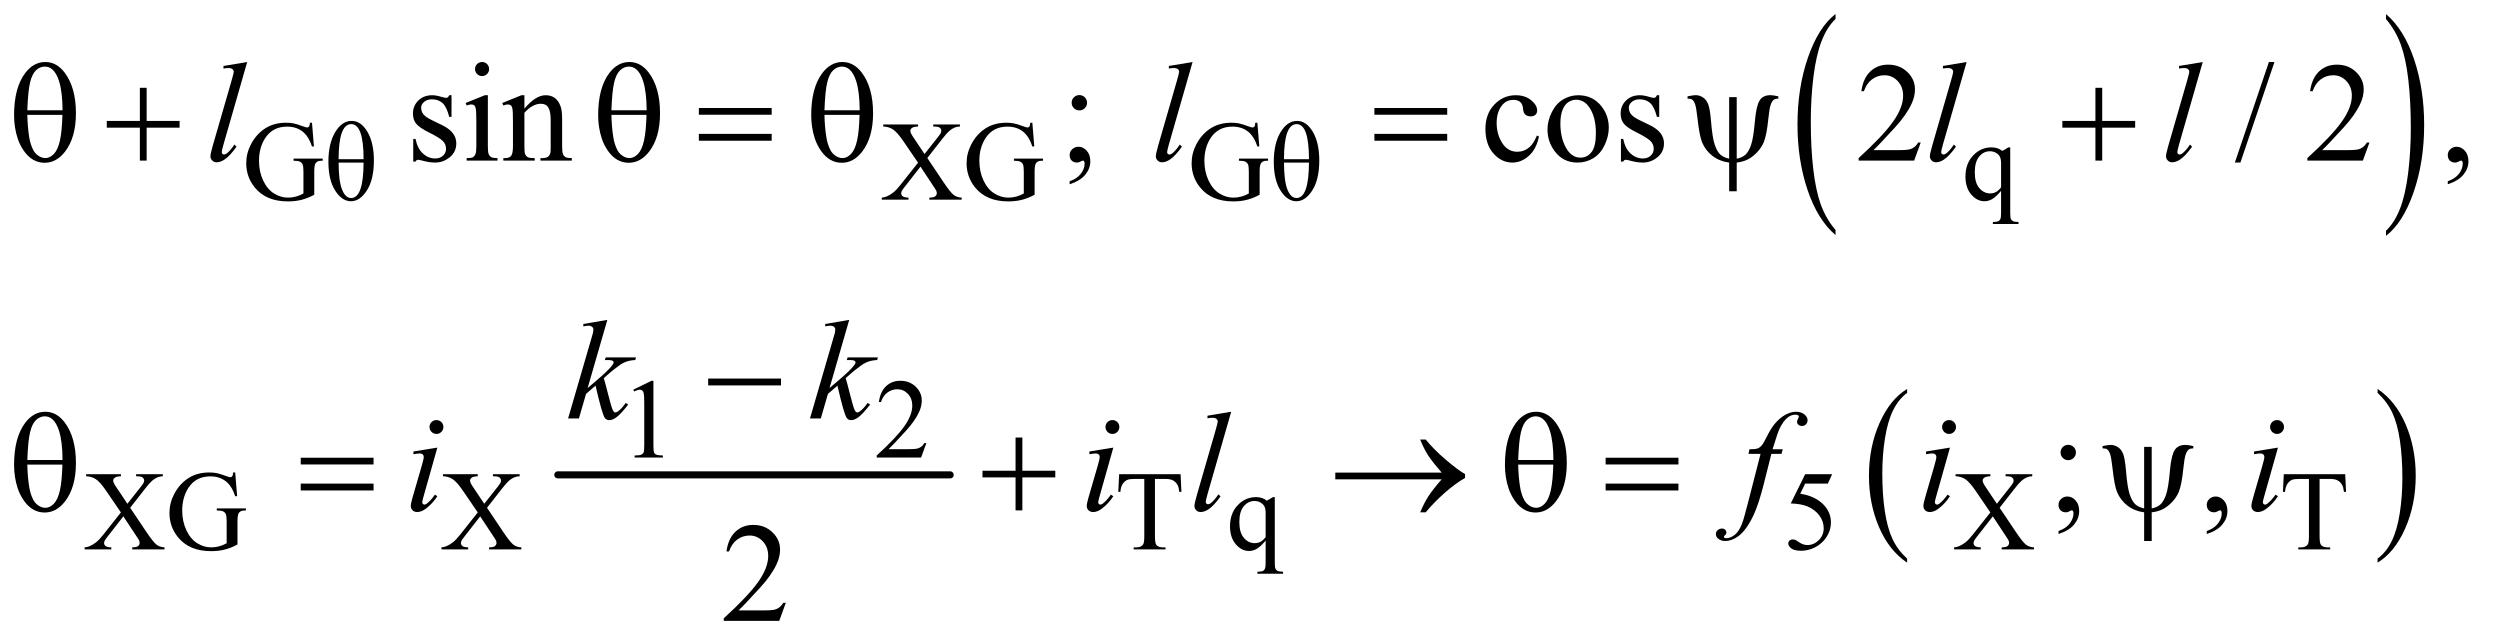 <?xml version="1.0" encoding="UTF-8"?>
<!DOCTYPE svg PUBLIC '-//W3C//DTD SVG 1.0//EN'
          'http://www.w3.org/TR/2001/REC-SVG-20010904/DTD/svg10.dtd'>
<svg stroke-dasharray="none" shape-rendering="auto" xmlns="http://www.w3.org/2000/svg" font-family="'Dialog'" text-rendering="auto" width="276" fill-opacity="1" color-interpolation="auto" color-rendering="auto" preserveAspectRatio="xMidYMid meet" font-size="12px" viewBox="0 0 276 71" fill="black" xmlns:xlink="http://www.w3.org/1999/xlink" stroke="black" image-rendering="auto" stroke-miterlimit="10" stroke-linecap="square" stroke-linejoin="miter" font-style="normal" stroke-width="1" height="71" stroke-dashoffset="0" font-weight="normal" stroke-opacity="1"
><!--Generated by the Batik Graphics2D SVG Generator--><defs id="genericDefs"
  /><g
  ><defs id="defs1"
    ><clipPath clipPathUnits="userSpaceOnUse" id="clipPath1"
      ><path d="M1.125 1.154 L176.21 1.154 L176.21 45.947 L1.125 45.947 L1.125 1.154 Z"
      /></clipPath
      ><clipPath clipPathUnits="userSpaceOnUse" id="clipPath2"
      ><path d="M35.957 36.864 L35.957 1467.949 L5629.699 1467.949 L5629.699 36.864 Z"
      /></clipPath
    ></defs
    ><g transform="scale(1.576,1.576) translate(-1.125,-1.154) matrix(0.031,0,0,0.031,0,0)"
    ><path d="M4184.062 556.953 L4184.062 568.484 Q4143.406 533.641 4120.742 466.219 Q4098.078 398.797 4098.078 318.641 Q4098.078 235.281 4121.914 166.789 Q4145.75 98.297 4184.062 68.812 L4184.062 80.062 Q4164.906 98.297 4152.602 129.93 Q4140.297 161.562 4134.219 210.219 Q4128.141 258.875 4128.141 311.672 Q4128.141 371.453 4133.75 419.703 Q4139.359 467.953 4150.883 499.727 Q4162.406 531.5 4184.062 556.953 Z" stroke="none" clip-path="url(#clipPath2)"
    /></g
    ><g transform="matrix(0.049,0,0,0.049,-1.774,-1.818)"
    ><path d="M5412.016 80.062 L5412.016 68.812 Q5452.656 103.391 5475.32 170.812 Q5497.984 238.234 5497.984 318.375 Q5497.984 401.75 5474.156 470.375 Q5450.328 539 5412.016 568.484 L5412.016 556.953 Q5431.328 538.734 5443.633 507.102 Q5455.938 475.469 5461.93 426.945 Q5467.922 378.422 5467.922 325.344 Q5467.922 265.844 5462.398 217.453 Q5456.875 169.062 5445.266 137.297 Q5433.656 105.531 5412.016 80.062 Z" stroke="none" clip-path="url(#clipPath2)"
    /></g
    ><g stroke-width="16" transform="matrix(0.049,0,0,0.049,-1.774,-1.818)" stroke-linejoin="round" stroke-linecap="round"
    ><line y2="1107" fill="none" x1="1293" clip-path="url(#clipPath2)" x2="2177" y1="1107"
    /></g
    ><g transform="matrix(0.049,0,0,0.049,-1.774,-1.818)"
    ><path d="M4333.062 1295.781 L4333.062 1304.797 Q4292.406 1277.516 4269.742 1224.703 Q4247.078 1171.891 4247.078 1109.125 Q4247.078 1043.828 4270.914 990.18 Q4294.75 936.531 4333.062 913.438 L4333.062 922.25 Q4313.906 936.531 4301.602 961.305 Q4289.297 986.078 4283.219 1024.188 Q4277.141 1062.297 4277.141 1103.656 Q4277.141 1150.484 4282.75 1188.273 Q4288.359 1226.062 4299.883 1250.945 Q4311.406 1275.828 4333.062 1295.781 Z" stroke="none" clip-path="url(#clipPath2)"
    /></g
    ><g transform="matrix(0.049,0,0,0.049,-1.774,-1.818)"
    ><path d="M5393.016 922.25 L5393.016 913.438 Q5433.656 940.516 5456.32 993.32 Q5478.984 1046.125 5478.984 1108.906 Q5478.984 1174.203 5455.156 1227.953 Q5431.328 1281.703 5393.016 1304.797 L5393.016 1295.781 Q5412.328 1281.5 5424.633 1256.727 Q5436.938 1231.953 5442.93 1193.945 Q5448.922 1155.938 5448.922 1114.375 Q5448.922 1067.75 5443.398 1029.852 Q5437.875 991.953 5426.266 967.078 Q5414.656 942.203 5393.016 922.25 Z" stroke="none" clip-path="url(#clipPath2)"
    /></g
    ><g transform="matrix(0.049,0,0,0.049,-1.774,-1.818)"
    ><path d="M739.125 313.625 L743.5 367.125 L739.125 367.125 Q732.5 347.125 722 337 Q706.875 322.375 683.125 322.375 Q650.75 322.375 633.875 348 Q619.75 369.625 619.75 399.5 Q619.75 423.75 629.125 443.75 Q638.5 463.75 653.688 473.062 Q668.875 482.375 684.875 482.375 Q694.25 482.375 703 480 Q711.75 477.625 719.875 473 L719.875 424 Q719.875 411.25 717.938 407.312 Q716 403.375 711.938 401.312 Q707.875 399.25 697.625 399.25 L697.625 394.5 L763.25 394.5 L763.25 399.25 L760.125 399.25 Q750.375 399.25 746.75 405.75 Q744.25 410.375 744.25 424 L744.25 475.875 Q729.875 483.625 715.875 487.25 Q701.875 490.875 684.75 490.875 Q635.625 490.875 610.125 459.375 Q591 435.75 591 404.875 Q591 382.5 601.75 362 Q614.5 337.625 636.75 324.5 Q655.375 313.625 680.75 313.625 Q690 313.625 697.562 315.125 Q705.125 316.625 719 321.75 Q726 324.375 728.375 324.375 Q730.75 324.375 732.438 322.188 Q734.125 320 734.5 313.625 L739.125 313.625 Z" stroke="none" clip-path="url(#clipPath2)"
    /></g
    ><g transform="matrix(0.049,0,0,0.049,-1.774,-1.818)"
    ><path d="M828.5 309.5 Q849.625 309.5 864.125 334.188 Q878.625 358.875 878.625 398.5 Q878.625 441.25 863 465.875 Q847.375 490.5 826.875 490.5 Q806.75 490.5 791.438 466.562 Q776.125 442.625 776.125 401.625 Q776.125 360.5 791.312 335 Q806.5 309.5 828.5 309.5 ZM855.375 395.75 Q855.375 316.75 827.625 316.75 Q799.125 316.75 799.125 395.75 L855.375 395.75 ZM799.125 403.5 Q799.125 444.375 806.75 463.812 Q814.375 483.25 827.25 483.25 Q855.125 483.25 855.375 403.5 L799.125 403.5 ZM2125.5 393.125 L2161.875 447.375 Q2177 469.875 2184.312 475.812 Q2191.625 481.75 2202.875 482.375 L2202.875 487 L2130.125 487 L2130.125 482.375 Q2137.375 482.25 2140.875 480.875 Q2143.5 479.75 2145.188 477.438 Q2146.875 475.125 2146.875 472.75 Q2146.875 469.875 2145.75 467 Q2144.875 464.875 2138.875 456 L2110.125 412.5 L2074.625 458 Q2069 465.25 2067.875 467.688 Q2066.75 470.125 2066.75 472.75 Q2066.75 476.75 2070.125 479.375 Q2073.5 482 2083 482.375 L2083 487 L2022.875 487 L2022.875 482.375 Q2029.25 481.75 2033.875 479.75 Q2041.625 476.5 2048.625 471 Q2055.625 465.5 2064.625 454.125 L2104.625 403.625 L2071.25 354.75 Q2057.625 334.875 2048.125 328.688 Q2038.625 322.5 2026.25 322.125 L2026.25 317.5 L2104.625 317.5 L2104.625 322.125 Q2094.625 322.5 2090.938 325.375 Q2087.25 328.25 2087.25 331.75 Q2087.25 336.375 2093.25 345.25 L2119.25 384.125 L2149.375 346 Q2154.625 339.25 2155.812 336.75 Q2157 334.25 2157 331.625 Q2157 329 2155.5 327 Q2153.625 324.375 2150.75 323.312 Q2147.875 322.25 2138.875 322.125 L2138.875 317.5 L2199 317.5 L2199 322.125 Q2191.875 322.5 2187.375 324.375 Q2180.625 327.25 2175 332.125 Q2169.375 337 2159.125 350.125 L2125.5 393.125 ZM2362.125 313.625 L2366.5 367.125 L2362.125 367.125 Q2355.5 347.125 2345 337 Q2329.875 322.375 2306.125 322.375 Q2273.75 322.375 2256.875 348 Q2242.75 369.625 2242.75 399.5 Q2242.75 423.75 2252.125 443.75 Q2261.5 463.75 2276.688 473.062 Q2291.875 482.375 2307.875 482.375 Q2317.25 482.375 2326 480 Q2334.75 477.625 2342.875 473 L2342.875 424 Q2342.875 411.25 2340.938 407.312 Q2339 403.375 2334.938 401.312 Q2330.875 399.25 2320.625 399.25 L2320.625 394.5 L2386.25 394.5 L2386.25 399.25 L2383.125 399.25 Q2373.375 399.25 2369.75 405.75 Q2367.25 410.375 2367.25 424 L2367.25 475.875 Q2352.875 483.625 2338.875 487.25 Q2324.875 490.875 2307.75 490.875 Q2258.625 490.875 2233.125 459.375 Q2214 435.75 2214 404.875 Q2214 382.5 2224.75 362 Q2237.5 337.625 2259.75 324.5 Q2278.375 313.625 2303.75 313.625 Q2313 313.625 2320.562 315.125 Q2328.125 316.625 2342 321.75 Q2349 324.375 2351.375 324.375 Q2353.75 324.375 2355.438 322.188 Q2357.125 320 2357.5 313.625 L2362.125 313.625 ZM2869.125 313.625 L2873.5 367.125 L2869.125 367.125 Q2862.5 347.125 2852 337 Q2836.875 322.375 2813.125 322.375 Q2780.75 322.375 2763.875 348 Q2749.75 369.625 2749.75 399.5 Q2749.75 423.75 2759.125 443.75 Q2768.5 463.75 2783.688 473.062 Q2798.875 482.375 2814.875 482.375 Q2824.25 482.375 2833 480 Q2841.75 477.625 2849.875 473 L2849.875 424 Q2849.875 411.25 2847.938 407.312 Q2846 403.375 2841.938 401.312 Q2837.875 399.25 2827.625 399.25 L2827.625 394.5 L2893.25 394.5 L2893.25 399.25 L2890.125 399.25 Q2880.375 399.25 2876.75 405.75 Q2874.25 410.375 2874.25 424 L2874.25 475.875 Q2859.875 483.625 2845.875 487.25 Q2831.875 490.875 2814.75 490.875 Q2765.625 490.875 2740.125 459.375 Q2721 435.75 2721 404.875 Q2721 382.5 2731.75 362 Q2744.5 337.625 2766.75 324.5 Q2785.375 313.625 2810.75 313.625 Q2820 313.625 2827.562 315.125 Q2835.125 316.625 2849 321.75 Q2856 324.375 2858.375 324.375 Q2860.75 324.375 2862.438 322.188 Q2864.125 320 2864.5 313.625 L2869.125 313.625 ZM2958.5 309.5 Q2979.625 309.5 2994.125 334.188 Q3008.625 358.875 3008.625 398.5 Q3008.625 441.25 2993 465.875 Q2977.375 490.5 2956.875 490.5 Q2936.75 490.5 2921.438 466.562 Q2906.125 442.625 2906.125 401.625 Q2906.125 360.5 2921.312 335 Q2936.5 309.5 2958.5 309.5 ZM2985.375 395.75 Q2985.375 316.75 2957.625 316.75 Q2929.125 316.75 2929.125 395.75 L2985.375 395.75 ZM2929.125 403.5 Q2929.125 444.375 2936.75 463.812 Q2944.375 483.25 2957.25 483.25 Q2985.125 483.25 2985.375 403.5 L2929.125 403.5 ZM4565.375 369.125 L4565.375 516.375 Q4565.375 527.375 4566.875 530.5 Q4568.375 533.625 4571.562 535.375 Q4574.75 537.125 4584 537.125 L4584 541.75 L4526.25 541.75 L4526.25 537.125 L4528.625 537.125 Q4535.625 537.125 4539.25 535.125 Q4541.75 533.75 4543.25 530.188 Q4544.75 526.625 4544.75 516.375 L4544.75 467.125 Q4533.375 480.625 4524.875 485.562 Q4516.375 490.5 4507.25 490.5 Q4490.625 490.5 4477.562 475.375 Q4464.5 460.25 4464.5 434.875 Q4464.5 405.75 4481.75 387.438 Q4499 369.125 4523.375 369.125 Q4530.5 369.125 4536.5 371.125 Q4542.5 373.125 4547.25 377.125 Q4554.5 373.625 4561.125 369.125 L4565.375 369.125 ZM4544.75 459.25 L4544.75 405.5 Q4544.75 396.125 4542.312 390.75 Q4539.875 385.375 4533.625 381.625 Q4527.375 377.875 4519.5 377.875 Q4505.5 377.875 4495.5 389.75 Q4485.5 401.625 4485.5 425.75 Q4485.5 448.875 4495.688 460.875 Q4505.875 472.875 4520.25 472.875 Q4527.625 472.875 4533.375 469.688 Q4539.125 466.5 4544.75 459.25 Z" stroke="none" clip-path="url(#clipPath2)"
    /></g
    ><g transform="matrix(0.049,0,0,0.049,-1.774,-1.818)"
    ><path d="M1463 915.125 L1504.25 895 L1508.375 895 L1508.375 1038.125 Q1508.375 1052.375 1509.562 1055.875 Q1510.75 1059.375 1514.5 1061.25 Q1518.25 1063.125 1529.75 1063.375 L1529.75 1068 L1466 1068 L1466 1063.375 Q1478 1063.125 1481.5 1061.312 Q1485 1059.5 1486.375 1056.438 Q1487.75 1053.375 1487.75 1038.125 L1487.75 946.625 Q1487.75 928.125 1486.5 922.875 Q1485.625 918.875 1483.312 917 Q1481 915.125 1477.75 915.125 Q1473.125 915.125 1464.875 919 L1463 915.125 ZM2123.375 1035.375 L2111.5 1068 L2011.5 1068 L2011.5 1063.375 Q2055.625 1023.125 2073.625 997.625 Q2091.625 972.125 2091.625 951 Q2091.625 934.875 2081.75 924.5 Q2071.875 914.125 2058.125 914.125 Q2045.625 914.125 2035.688 921.438 Q2025.75 928.75 2021 942.875 L2016.375 942.875 Q2019.5 919.75 2032.438 907.375 Q2045.375 895 2064.75 895 Q2085.375 895 2099.188 908.25 Q2113 921.5 2113 939.5 Q2113 952.375 2107 965.25 Q2097.75 985.5 2077 1008.125 Q2045.875 1042.125 2038.125 1049.125 L2082.375 1049.125 Q2095.875 1049.125 2101.312 1048.125 Q2106.75 1047.125 2111.125 1044.062 Q2115.5 1041 2118.75 1035.375 L2123.375 1035.375 Z" stroke="none" clip-path="url(#clipPath2)"
    /></g
    ><g transform="matrix(0.049,0,0,0.049,-1.774,-1.818)"
    ><path d="M329.5 1181.125 L365.875 1235.375 Q381 1257.875 388.312 1263.812 Q395.625 1269.75 406.875 1270.375 L406.875 1275 L334.125 1275 L334.125 1270.375 Q341.375 1270.25 344.875 1268.875 Q347.5 1267.75 349.188 1265.438 Q350.875 1263.125 350.875 1260.75 Q350.875 1257.875 349.75 1255 Q348.875 1252.875 342.875 1244 L314.125 1200.5 L278.625 1246 Q273 1253.25 271.875 1255.688 Q270.75 1258.125 270.75 1260.75 Q270.75 1264.75 274.125 1267.375 Q277.5 1270 287 1270.375 L287 1275 L226.875 1275 L226.875 1270.375 Q233.25 1269.75 237.875 1267.75 Q245.625 1264.5 252.625 1259 Q259.625 1253.5 268.625 1242.125 L308.625 1191.625 L275.25 1142.75 Q261.625 1122.875 252.125 1116.688 Q242.625 1110.5 230.25 1110.125 L230.25 1105.5 L308.625 1105.5 L308.625 1110.125 Q298.625 1110.5 294.938 1113.375 Q291.25 1116.25 291.25 1119.75 Q291.25 1124.375 297.25 1133.25 L323.25 1172.125 L353.375 1134 Q358.625 1127.25 359.812 1124.75 Q361 1122.25 361 1119.625 Q361 1117 359.5 1115 Q357.625 1112.375 354.75 1111.312 Q351.875 1110.25 342.875 1110.125 L342.875 1105.5 L403 1105.5 L403 1110.125 Q395.875 1110.5 391.375 1112.375 Q384.625 1115.25 379 1120.125 Q373.375 1125 363.125 1138.125 L329.5 1181.125 ZM566.125 1101.625 L570.5 1155.125 L566.125 1155.125 Q559.5 1135.125 549 1125 Q533.875 1110.375 510.125 1110.375 Q477.75 1110.375 460.875 1136 Q446.75 1157.625 446.75 1187.5 Q446.75 1211.75 456.125 1231.75 Q465.5 1251.75 480.688 1261.062 Q495.875 1270.375 511.875 1270.375 Q521.25 1270.375 530 1268 Q538.75 1265.625 546.875 1261 L546.875 1212 Q546.875 1199.25 544.938 1195.312 Q543 1191.375 538.938 1189.312 Q534.875 1187.25 524.625 1187.25 L524.625 1182.5 L590.25 1182.5 L590.25 1187.25 L587.125 1187.25 Q577.375 1187.25 573.75 1193.75 Q571.25 1198.375 571.25 1212 L571.25 1263.875 Q556.875 1271.625 542.875 1275.25 Q528.875 1278.875 511.75 1278.875 Q462.625 1278.875 437.125 1247.375 Q418 1223.75 418 1192.875 Q418 1170.5 428.75 1150 Q441.5 1125.625 463.75 1112.5 Q482.375 1101.625 507.75 1101.625 Q517 1101.625 524.562 1103.125 Q532.125 1104.625 546 1109.75 Q553 1112.375 555.375 1112.375 Q557.75 1112.375 559.438 1110.188 Q561.125 1108 561.5 1101.625 L566.125 1101.625 ZM1133.5 1181.125 L1169.875 1235.375 Q1185 1257.875 1192.312 1263.812 Q1199.625 1269.75 1210.875 1270.375 L1210.875 1275 L1138.125 1275 L1138.125 1270.375 Q1145.375 1270.25 1148.875 1268.875 Q1151.5 1267.75 1153.188 1265.438 Q1154.875 1263.125 1154.875 1260.75 Q1154.875 1257.875 1153.75 1255 Q1152.875 1252.875 1146.875 1244 L1118.125 1200.5 L1082.625 1246 Q1077 1253.25 1075.875 1255.688 Q1074.75 1258.125 1074.75 1260.75 Q1074.75 1264.75 1078.125 1267.375 Q1081.5 1270 1091 1270.375 L1091 1275 L1030.875 1275 L1030.875 1270.375 Q1037.25 1269.75 1041.875 1267.75 Q1049.625 1264.5 1056.625 1259 Q1063.625 1253.5 1072.625 1242.125 L1112.625 1191.625 L1079.25 1142.75 Q1065.625 1122.875 1056.125 1116.688 Q1046.625 1110.5 1034.25 1110.125 L1034.25 1105.5 L1112.625 1105.5 L1112.625 1110.125 Q1102.625 1110.5 1098.938 1113.375 Q1095.25 1116.25 1095.25 1119.75 Q1095.25 1124.375 1101.25 1133.25 L1127.25 1172.125 L1157.375 1134 Q1162.625 1127.25 1163.812 1124.75 Q1165 1122.25 1165 1119.625 Q1165 1117 1163.5 1115 Q1161.625 1112.375 1158.75 1111.312 Q1155.875 1110.25 1146.875 1110.125 L1146.875 1105.5 L1207 1105.5 L1207 1110.125 Q1199.875 1110.5 1195.375 1112.375 Q1188.625 1115.25 1183 1120.125 Q1177.375 1125 1167.125 1138.125 L1133.5 1181.125 ZM2696.125 1105.5 L2698 1145.25 L2693.25 1145.25 Q2691.875 1134.75 2689.5 1130.25 Q2685.625 1123 2679.188 1119.562 Q2672.75 1116.125 2662.25 1116.125 L2638.375 1116.125 L2638.375 1245.625 Q2638.375 1261.25 2641.75 1265.125 Q2646.5 1270.375 2656.375 1270.375 L2662.25 1270.375 L2662.25 1275 L2590.375 1275 L2590.375 1270.375 L2596.375 1270.375 Q2607.125 1270.375 2611.625 1263.875 Q2614.375 1259.875 2614.375 1245.625 L2614.375 1116.125 L2594 1116.125 Q2582.125 1116.125 2577.125 1117.875 Q2570.625 1120.25 2566 1127 Q2561.375 1133.75 2560.5 1145.25 L2555.75 1145.25 L2557.75 1105.5 L2696.125 1105.5 ZM2908.375 1157.125 L2908.375 1304.375 Q2908.375 1315.375 2909.875 1318.5 Q2911.375 1321.625 2914.562 1323.375 Q2917.75 1325.125 2927 1325.125 L2927 1329.75 L2869.25 1329.75 L2869.25 1325.125 L2871.625 1325.125 Q2878.625 1325.125 2882.25 1323.125 Q2884.75 1321.75 2886.25 1318.188 Q2887.75 1314.625 2887.75 1304.375 L2887.75 1255.125 Q2876.375 1268.625 2867.875 1273.562 Q2859.375 1278.5 2850.25 1278.5 Q2833.625 1278.5 2820.562 1263.375 Q2807.5 1248.25 2807.5 1222.875 Q2807.5 1193.75 2824.75 1175.438 Q2842 1157.125 2866.375 1157.125 Q2873.5 1157.125 2879.5 1159.125 Q2885.5 1161.125 2890.25 1165.125 Q2897.5 1161.625 2904.125 1157.125 L2908.375 1157.125 ZM2887.75 1247.25 L2887.75 1193.5 Q2887.75 1184.125 2885.312 1178.75 Q2882.875 1173.375 2876.625 1169.625 Q2870.375 1165.875 2862.5 1165.875 Q2848.5 1165.875 2838.5 1177.75 Q2828.5 1189.625 2828.5 1213.75 Q2828.5 1236.875 2838.688 1248.875 Q2848.875 1260.875 2863.25 1260.875 Q2870.625 1260.875 2876.375 1257.688 Q2882.125 1254.5 2887.75 1247.25 ZM4164.125 1105.5 L4154.375 1126.75 L4103.375 1126.75 L4092.25 1149.5 Q4125.375 1154.375 4144.75 1174.125 Q4161.375 1191.125 4161.375 1214.125 Q4161.375 1227.5 4155.938 1238.875 Q4150.5 1250.25 4142.25 1258.25 Q4134 1266.25 4123.875 1271.125 Q4109.5 1278 4094.375 1278 Q4079.125 1278 4072.188 1272.812 Q4065.25 1267.625 4065.25 1261.375 Q4065.25 1257.875 4068.125 1255.188 Q4071 1252.5 4075.375 1252.5 Q4078.625 1252.5 4081.062 1253.5 Q4083.5 1254.5 4089.375 1258.625 Q4098.75 1265.125 4108.375 1265.125 Q4123 1265.125 4134.062 1254.062 Q4145.125 1243 4145.125 1227.125 Q4145.125 1211.75 4135.25 1198.438 Q4125.375 1185.125 4108 1177.875 Q4094.375 1172.25 4070.875 1171.375 L4103.375 1105.5 L4164.125 1105.5 ZM4541.5 1181.125 L4577.875 1235.375 Q4593 1257.875 4600.312 1263.812 Q4607.625 1269.75 4618.875 1270.375 L4618.875 1275 L4546.125 1275 L4546.125 1270.375 Q4553.375 1270.25 4556.875 1268.875 Q4559.5 1267.75 4561.188 1265.438 Q4562.875 1263.125 4562.875 1260.75 Q4562.875 1257.875 4561.75 1255 Q4560.875 1252.875 4554.875 1244 L4526.125 1200.5 L4490.625 1246 Q4485 1253.25 4483.875 1255.688 Q4482.75 1258.125 4482.75 1260.75 Q4482.75 1264.75 4486.125 1267.375 Q4489.5 1270 4499 1270.375 L4499 1275 L4438.875 1275 L4438.875 1270.375 Q4445.25 1269.75 4449.875 1267.75 Q4457.625 1264.5 4464.625 1259 Q4471.625 1253.5 4480.625 1242.125 L4520.625 1191.625 L4487.25 1142.75 Q4473.625 1122.875 4464.125 1116.688 Q4454.625 1110.5 4442.25 1110.125 L4442.25 1105.5 L4520.625 1105.5 L4520.625 1110.125 Q4510.625 1110.5 4506.938 1113.375 Q4503.25 1116.25 4503.25 1119.75 Q4503.25 1124.375 4509.25 1133.25 L4535.25 1172.125 L4565.375 1134 Q4570.625 1127.25 4571.812 1124.75 Q4573 1122.25 4573 1119.625 Q4573 1117 4571.5 1115 Q4569.625 1112.375 4566.75 1111.312 Q4563.875 1110.25 4554.875 1110.125 L4554.875 1105.5 L4615 1105.5 L4615 1110.125 Q4607.875 1110.5 4603.375 1112.375 Q4596.625 1115.25 4591 1120.125 Q4585.375 1125 4575.125 1138.125 L4541.5 1181.125 ZM5320.125 1105.5 L5322 1145.25 L5317.25 1145.25 Q5315.875 1134.75 5313.5 1130.25 Q5309.625 1123 5303.188 1119.562 Q5296.75 1116.125 5286.25 1116.125 L5262.375 1116.125 L5262.375 1245.625 Q5262.375 1261.25 5265.75 1265.125 Q5270.5 1270.375 5280.375 1270.375 L5286.25 1270.375 L5286.25 1275 L5214.375 1275 L5214.375 1270.375 L5220.375 1270.375 Q5231.125 1270.375 5235.625 1263.875 Q5238.375 1259.875 5238.375 1245.625 L5238.375 1116.125 L5218 1116.125 Q5206.125 1116.125 5201.125 1117.875 Q5194.625 1120.25 5190 1127 Q5185.375 1133.75 5184.5 1145.25 L5179.75 1145.25 L5181.75 1105.5 L5320.125 1105.5 Z" stroke="none" clip-path="url(#clipPath2)"
    /></g
    ><g transform="matrix(0.049,0,0,0.049,-1.774,-1.818)"
    ><path d="M1053.5 251.656 L1053.5 300.406 L1048.344 300.406 Q1042.406 277.438 1033.109 269.156 Q1023.812 260.875 1009.438 260.875 Q998.5 260.875 991.781 266.656 Q985.062 272.438 985.062 279.469 Q985.062 288.219 990.062 294.469 Q994.906 300.875 1009.75 308.062 L1032.562 319.156 Q1064.281 334.625 1064.281 359.938 Q1064.281 379.469 1049.516 391.422 Q1034.75 403.375 1016.469 403.375 Q1003.344 403.375 986.469 398.688 Q981.312 397.125 978.031 397.125 Q974.438 397.125 972.406 401.188 L967.25 401.188 L967.25 350.094 L972.406 350.094 Q976.781 371.969 989.125 383.062 Q1001.469 394.156 1016.781 394.156 Q1027.562 394.156 1034.359 387.828 Q1041.156 381.5 1041.156 372.594 Q1041.156 361.812 1033.578 354.469 Q1026 347.125 1003.344 335.875 Q980.688 324.625 973.656 315.562 Q966.625 306.656 966.625 293.062 Q966.625 275.406 978.734 263.531 Q990.844 251.656 1010.062 251.656 Q1018.5 251.656 1030.531 255.25 Q1038.5 257.594 1041.156 257.594 Q1043.656 257.594 1045.062 256.5 Q1046.469 255.406 1048.344 251.656 L1053.5 251.656 ZM1122.406 176.812 Q1128.969 176.812 1133.578 181.422 Q1138.188 186.031 1138.188 192.594 Q1138.188 199.156 1133.578 203.844 Q1128.969 208.531 1122.406 208.531 Q1115.844 208.531 1111.156 203.844 Q1106.469 199.156 1106.469 192.594 Q1106.469 186.031 1111.078 181.422 Q1115.688 176.812 1122.406 176.812 ZM1135.375 251.656 L1135.375 366.656 Q1135.375 380.094 1137.328 384.547 Q1139.281 389 1143.109 391.188 Q1146.938 393.375 1157.094 393.375 L1157.094 399 L1087.562 399 L1087.562 393.375 Q1098.031 393.375 1101.625 391.344 Q1105.219 389.312 1107.328 384.625 Q1109.438 379.938 1109.438 366.656 L1109.438 311.5 Q1109.438 288.219 1108.031 281.344 Q1106.938 276.344 1104.594 274.391 Q1102.25 272.438 1098.188 272.438 Q1093.812 272.438 1087.562 274.781 L1085.375 269.156 L1128.5 251.656 L1135.375 251.656 ZM1217.719 281.969 Q1242.875 251.656 1265.688 251.656 Q1277.406 251.656 1285.844 257.516 Q1294.281 263.375 1299.281 276.812 Q1302.719 286.188 1302.719 305.562 L1302.719 366.656 Q1302.719 380.25 1304.906 385.094 Q1306.625 389 1310.453 391.188 Q1314.281 393.375 1324.594 393.375 L1324.594 399 L1253.812 399 L1253.812 393.375 L1256.781 393.375 Q1266.781 393.375 1270.766 390.328 Q1274.75 387.281 1276.312 381.344 Q1276.938 379 1276.938 366.656 L1276.938 308.062 Q1276.938 288.531 1271.859 279.703 Q1266.781 270.875 1254.75 270.875 Q1236.156 270.875 1217.719 291.188 L1217.719 366.656 Q1217.719 381.188 1219.438 384.625 Q1221.625 389.156 1225.453 391.266 Q1229.281 393.375 1241 393.375 L1241 399 L1170.219 399 L1170.219 393.375 L1173.344 393.375 Q1184.281 393.375 1188.109 387.828 Q1191.938 382.281 1191.938 366.656 L1191.938 313.531 Q1191.938 287.75 1190.766 282.125 Q1189.594 276.5 1187.172 274.469 Q1184.75 272.438 1180.688 272.438 Q1176.312 272.438 1170.219 274.781 L1167.875 269.156 L1211 251.656 L1217.719 251.656 L1217.719 281.969 ZM2468.062 251.344 Q2475.25 251.344 2480.328 256.344 Q2485.406 261.344 2485.406 268.531 Q2485.406 275.719 2480.328 280.797 Q2475.25 285.875 2468.062 285.875 Q2460.875 285.875 2455.797 280.797 Q2450.719 275.719 2450.719 268.531 Q2450.719 261.344 2455.797 256.344 Q2460.875 251.344 2468.062 251.344 ZM2446.188 452.281 L2446.188 445.406 Q2462.281 440.094 2471.109 428.922 Q2479.938 417.75 2479.938 405.25 Q2479.938 402.281 2478.531 400.25 Q2477.438 398.844 2476.344 398.844 Q2474.625 398.844 2468.844 401.969 Q2466.031 403.375 2462.906 403.375 Q2455.25 403.375 2450.719 398.844 Q2446.188 394.312 2446.188 386.344 Q2446.188 378.688 2452.047 373.219 Q2457.906 367.75 2466.344 367.75 Q2476.656 367.75 2484.703 376.734 Q2492.75 385.719 2492.75 400.562 Q2492.75 416.656 2481.578 430.484 Q2470.406 444.312 2446.188 452.281 ZM3503.562 344.625 Q3497.781 372.906 3480.906 388.141 Q3464.031 403.375 3443.562 403.375 Q3419.188 403.375 3401.062 382.906 Q3382.938 362.438 3382.938 327.594 Q3382.938 293.844 3403.016 272.75 Q3423.094 251.656 3451.219 251.656 Q3472.312 251.656 3485.906 262.828 Q3499.5 274 3499.5 286.031 Q3499.5 291.969 3495.672 295.641 Q3491.844 299.312 3484.969 299.312 Q3475.75 299.312 3471.062 293.375 Q3468.406 290.094 3467.547 280.875 Q3466.688 271.656 3461.219 266.812 Q3455.75 262.125 3446.062 262.125 Q3430.438 262.125 3420.906 273.688 Q3408.25 289 3408.25 314.156 Q3408.25 339.781 3420.828 359.391 Q3433.406 379 3454.812 379 Q3470.125 379 3482.312 368.531 Q3490.906 361.344 3499.031 342.438 L3503.562 344.625 ZM3592 251.656 Q3624.5 251.656 3644.188 276.344 Q3660.906 297.438 3660.906 324.781 Q3660.906 344 3651.688 363.688 Q3642.469 383.375 3626.297 393.375 Q3610.125 403.375 3590.281 403.375 Q3557.938 403.375 3538.875 377.594 Q3522.781 355.875 3522.781 328.844 Q3522.781 309.156 3532.547 289.703 Q3542.312 270.25 3558.25 260.953 Q3574.188 251.656 3592 251.656 ZM3587.156 261.812 Q3578.875 261.812 3570.516 266.734 Q3562.156 271.656 3557 284 Q3551.844 296.344 3551.844 315.719 Q3551.844 346.969 3564.266 369.625 Q3576.688 392.281 3597 392.281 Q3612.156 392.281 3622 379.781 Q3631.844 367.281 3631.844 336.812 Q3631.844 298.688 3615.438 276.812 Q3604.344 261.812 3587.156 261.812 ZM3774.5 251.656 L3774.5 300.406 L3769.344 300.406 Q3763.406 277.438 3754.109 269.156 Q3744.812 260.875 3730.438 260.875 Q3719.5 260.875 3712.781 266.656 Q3706.062 272.438 3706.062 279.469 Q3706.062 288.219 3711.062 294.469 Q3715.906 300.875 3730.75 308.062 L3753.562 319.156 Q3785.281 334.625 3785.281 359.938 Q3785.281 379.469 3770.516 391.422 Q3755.75 403.375 3737.469 403.375 Q3724.344 403.375 3707.469 398.688 Q3702.312 397.125 3699.031 397.125 Q3695.438 397.125 3693.406 401.188 L3688.25 401.188 L3688.25 350.094 L3693.406 350.094 Q3697.781 371.969 3710.125 383.062 Q3722.469 394.156 3737.781 394.156 Q3748.562 394.156 3755.359 387.828 Q3762.156 381.5 3762.156 372.594 Q3762.156 361.812 3754.578 354.469 Q3747 347.125 3724.344 335.875 Q3701.688 324.625 3694.656 315.562 Q3687.625 306.656 3687.625 293.062 Q3687.625 275.406 3699.734 263.531 Q3711.844 251.656 3731.062 251.656 Q3739.5 251.656 3751.531 255.25 Q3759.5 257.594 3762.156 257.594 Q3764.656 257.594 3766.062 256.5 Q3767.469 255.406 3769.344 251.656 L3774.5 251.656 ZM4363.719 358.219 L4348.875 399 L4223.875 399 L4223.875 393.219 Q4279.031 342.906 4301.531 311.031 Q4324.031 279.156 4324.031 252.75 Q4324.031 232.594 4311.688 219.625 Q4299.344 206.656 4282.156 206.656 Q4266.531 206.656 4254.109 215.797 Q4241.688 224.938 4235.75 242.594 L4229.969 242.594 Q4233.875 213.688 4250.047 198.219 Q4266.219 182.75 4290.438 182.75 Q4316.219 182.75 4333.484 199.312 Q4350.75 215.875 4350.75 238.375 Q4350.75 254.469 4343.25 270.562 Q4331.688 295.875 4305.75 324.156 Q4266.844 366.656 4257.156 375.406 L4312.469 375.406 Q4329.344 375.406 4336.141 374.156 Q4342.938 372.906 4348.406 369.078 Q4353.875 365.25 4357.938 358.219 L4363.719 358.219 ZM5160.688 176.812 L5083.969 403.375 L5071.469 403.375 L5148.188 176.812 L5160.688 176.812 ZM5374.719 358.219 L5359.875 399 L5234.875 399 L5234.875 393.219 Q5290.031 342.906 5312.531 311.031 Q5335.031 279.156 5335.031 252.75 Q5335.031 232.594 5322.688 219.625 Q5310.344 206.656 5293.156 206.656 Q5277.531 206.656 5265.109 215.797 Q5252.688 224.938 5246.75 242.594 L5240.969 242.594 Q5244.875 213.688 5261.047 198.219 Q5277.219 182.75 5301.438 182.75 Q5327.219 182.75 5344.484 199.312 Q5361.75 215.875 5361.75 238.375 Q5361.75 254.469 5354.25 270.562 Q5342.688 295.875 5316.75 324.156 Q5277.844 366.656 5268.156 375.406 L5323.469 375.406 Q5340.344 375.406 5347.141 374.156 Q5353.938 372.906 5359.406 369.078 Q5364.875 365.25 5368.938 358.219 L5374.719 358.219 ZM5551.188 452.281 L5551.188 445.406 Q5567.281 440.094 5576.109 428.922 Q5584.938 417.75 5584.938 405.25 Q5584.938 402.281 5583.531 400.25 Q5582.438 398.844 5581.344 398.844 Q5579.625 398.844 5573.844 401.969 Q5571.031 403.375 5567.906 403.375 Q5560.25 403.375 5555.719 398.844 Q5551.188 394.312 5551.188 386.344 Q5551.188 378.688 5557.047 373.219 Q5562.906 367.75 5571.344 367.75 Q5581.656 367.75 5589.703 376.734 Q5597.75 385.719 5597.75 400.562 Q5597.75 416.656 5586.578 430.484 Q5575.406 444.312 5551.188 452.281 Z" stroke="none" clip-path="url(#clipPath2)"
    /></g
    ><g transform="matrix(0.049,0,0,0.049,-1.774,-1.818)"
    ><path d="M4696.062 1039.344 Q4703.25 1039.344 4708.328 1044.344 Q4713.406 1049.344 4713.406 1056.531 Q4713.406 1063.719 4708.328 1068.797 Q4703.25 1073.875 4696.062 1073.875 Q4688.875 1073.875 4683.797 1068.797 Q4678.719 1063.719 4678.719 1056.531 Q4678.719 1049.344 4683.797 1044.344 Q4688.875 1039.344 4696.062 1039.344 ZM4674.188 1240.281 L4674.188 1233.406 Q4690.281 1228.094 4699.109 1216.922 Q4707.938 1205.75 4707.938 1193.25 Q4707.938 1190.281 4706.531 1188.25 Q4705.438 1186.844 4704.344 1186.844 Q4702.625 1186.844 4696.844 1189.969 Q4694.031 1191.375 4690.906 1191.375 Q4683.25 1191.375 4678.719 1186.844 Q4674.188 1182.312 4674.188 1174.344 Q4674.188 1166.688 4680.047 1161.219 Q4685.906 1155.75 4694.344 1155.75 Q4704.656 1155.75 4712.703 1164.734 Q4720.75 1173.719 4720.75 1188.562 Q4720.75 1204.656 4709.578 1218.484 Q4698.406 1232.312 4674.188 1240.281 ZM5008.188 1240.281 L5008.188 1233.406 Q5024.281 1228.094 5033.109 1216.922 Q5041.938 1205.75 5041.938 1193.25 Q5041.938 1190.281 5040.531 1188.25 Q5039.438 1186.844 5038.344 1186.844 Q5036.625 1186.844 5030.844 1189.969 Q5028.031 1191.375 5024.906 1191.375 Q5017.25 1191.375 5012.719 1186.844 Q5008.188 1182.312 5008.188 1174.344 Q5008.188 1166.688 5014.047 1161.219 Q5019.906 1155.75 5028.344 1155.75 Q5038.656 1155.75 5046.703 1164.734 Q5054.75 1173.719 5054.75 1188.562 Q5054.75 1204.656 5043.578 1218.484 Q5032.406 1232.312 5008.188 1240.281 Z" stroke="none" clip-path="url(#clipPath2)"
    /></g
    ><g transform="matrix(0.049,0,0,0.049,-1.774,-1.818)"
    ><path d="M1806.719 1395.219 L1791.875 1436 L1666.875 1436 L1666.875 1430.219 Q1722.031 1379.906 1744.531 1348.031 Q1767.031 1316.156 1767.031 1289.75 Q1767.031 1269.594 1754.688 1256.625 Q1742.344 1243.656 1725.156 1243.656 Q1709.531 1243.656 1697.109 1252.797 Q1684.688 1261.938 1678.75 1279.594 L1672.969 1279.594 Q1676.875 1250.688 1693.047 1235.219 Q1709.219 1219.75 1733.438 1219.75 Q1759.219 1219.75 1776.484 1236.312 Q1793.75 1252.875 1793.75 1275.375 Q1793.75 1291.469 1786.25 1307.562 Q1774.688 1332.875 1748.75 1361.156 Q1709.844 1403.656 1700.156 1412.406 L1755.469 1412.406 Q1772.344 1412.406 1779.141 1411.156 Q1785.938 1409.906 1791.406 1406.078 Q1796.875 1402.25 1800.938 1395.219 L1806.719 1395.219 Z" stroke="none" clip-path="url(#clipPath2)"
    /></g
    ><g transform="matrix(0.049,0,0,0.049,-1.774,-1.818)"
    ><path d="M593.156 176.812 L539.719 362.75 Q535.812 376.656 535.812 379.781 Q535.812 382.125 537.297 383.688 Q538.781 385.25 540.969 385.25 Q543.938 385.25 547.375 382.594 Q555.5 376.188 564.406 362.75 L569.094 367.594 Q554.25 388.531 541.75 396.812 Q532.531 402.75 524.25 402.75 Q518.312 402.75 514.328 398.688 Q510.344 394.625 510.344 389.312 Q510.344 383.688 515.344 366.188 L557.688 219.625 Q562.844 201.656 562.844 199 Q562.844 195.25 559.875 192.828 Q556.906 190.406 550.656 190.406 Q547.062 190.406 539.719 191.5 L539.719 185.719 L593.156 176.812 ZM2723.156 176.812 L2669.719 362.75 Q2665.812 376.656 2665.812 379.781 Q2665.812 382.125 2667.297 383.688 Q2668.781 385.25 2670.969 385.25 Q2673.938 385.25 2677.375 382.594 Q2685.5 376.188 2694.406 362.75 L2699.094 367.594 Q2684.25 388.531 2671.75 396.812 Q2662.531 402.75 2654.25 402.75 Q2648.312 402.75 2644.328 398.688 Q2640.344 394.625 2640.344 389.312 Q2640.344 383.688 2645.344 366.188 L2687.688 219.625 Q2692.844 201.656 2692.844 199 Q2692.844 195.25 2689.875 192.828 Q2686.906 190.406 2680.656 190.406 Q2677.062 190.406 2669.719 191.5 L2669.719 185.719 L2723.156 176.812 ZM4467.156 176.812 L4413.719 362.75 Q4409.812 376.656 4409.812 379.781 Q4409.812 382.125 4411.297 383.688 Q4412.781 385.25 4414.969 385.25 Q4417.938 385.25 4421.375 382.594 Q4429.5 376.188 4438.406 362.75 L4443.094 367.594 Q4428.25 388.531 4415.75 396.812 Q4406.531 402.75 4398.25 402.75 Q4392.312 402.75 4388.328 398.688 Q4384.344 394.625 4384.344 389.312 Q4384.344 383.688 4389.344 366.188 L4431.688 219.625 Q4436.844 201.656 4436.844 199 Q4436.844 195.25 4433.875 192.828 Q4430.906 190.406 4424.656 190.406 Q4421.062 190.406 4413.719 191.5 L4413.719 185.719 L4467.156 176.812 ZM4999.156 176.812 L4945.719 362.75 Q4941.812 376.656 4941.812 379.781 Q4941.812 382.125 4943.297 383.688 Q4944.781 385.25 4946.969 385.25 Q4949.938 385.25 4953.375 382.594 Q4961.5 376.188 4970.406 362.75 L4975.094 367.594 Q4960.25 388.531 4947.75 396.812 Q4938.531 402.75 4930.25 402.75 Q4924.312 402.75 4920.328 398.688 Q4916.344 394.625 4916.344 389.312 Q4916.344 383.688 4921.344 366.188 L4963.688 219.625 Q4968.844 201.656 4968.844 199 Q4968.844 195.25 4965.875 192.828 Q4962.906 190.406 4956.656 190.406 Q4953.062 190.406 4945.719 191.5 L4945.719 185.719 L4999.156 176.812 Z" stroke="none" clip-path="url(#clipPath2)"
    /></g
    ><g transform="matrix(0.049,0,0,0.049,-1.774,-1.818)"
    ><path d="M1404.562 757.812 L1360.188 911.406 L1378 896.25 Q1407.219 871.562 1415.969 859.688 Q1418.781 855.781 1418.781 853.75 Q1418.781 852.344 1417.844 851.094 Q1416.906 849.844 1414.172 849.062 Q1411.438 848.281 1404.562 848.281 L1399.094 848.281 L1400.812 842.344 L1469.094 842.344 L1467.531 848.281 Q1455.812 848.906 1447.297 851.953 Q1438.781 855 1430.812 860.938 Q1415.031 872.656 1410.031 877.188 L1396.594 889.062 Q1400.031 900.312 1405.031 920.469 Q1413.469 953.906 1416.438 960.156 Q1419.406 966.406 1422.531 966.406 Q1425.188 966.406 1428.781 963.75 Q1436.906 957.812 1446.125 944.844 L1451.594 948.75 Q1434.562 970.156 1425.5 976.953 Q1416.438 983.75 1408.938 983.75 Q1402.375 983.75 1398.781 978.594 Q1392.531 969.375 1378 905.938 L1356.594 924.531 L1340.5 980 L1316.125 980 L1368 801.719 L1372.375 786.562 Q1373.156 782.656 1373.156 779.688 Q1373.156 775.938 1370.266 773.438 Q1367.375 770.938 1361.906 770.938 Q1358.312 770.938 1350.5 772.5 L1350.5 767.031 L1404.562 757.812 ZM1949.562 757.812 L1905.188 911.406 L1923 896.25 Q1952.219 871.562 1960.969 859.688 Q1963.781 855.781 1963.781 853.75 Q1963.781 852.344 1962.844 851.094 Q1961.906 849.844 1959.172 849.062 Q1956.438 848.281 1949.562 848.281 L1944.094 848.281 L1945.812 842.344 L2014.094 842.344 L2012.531 848.281 Q2000.812 848.906 1992.297 851.953 Q1983.781 855 1975.812 860.938 Q1960.031 872.656 1955.031 877.188 L1941.594 889.062 Q1945.031 900.312 1950.031 920.469 Q1958.469 953.906 1961.438 960.156 Q1964.406 966.406 1967.531 966.406 Q1970.188 966.406 1973.781 963.75 Q1981.906 957.812 1991.125 944.844 L1996.594 948.75 Q1979.562 970.156 1970.5 976.953 Q1961.438 983.75 1953.938 983.75 Q1947.375 983.75 1943.781 978.594 Q1937.531 969.375 1923 905.938 L1901.594 924.531 L1885.5 980 L1861.125 980 L1913 801.719 L1917.375 786.562 Q1918.156 782.656 1918.156 779.688 Q1918.156 775.938 1915.266 773.438 Q1912.375 770.938 1906.906 770.938 Q1903.312 770.938 1895.5 772.5 L1895.5 767.031 L1949.562 757.812 Z" stroke="none" clip-path="url(#clipPath2)"
    /></g
    ><g transform="matrix(0.049,0,0,0.049,-1.774,-1.818)"
    ><path d="M1019.562 983.562 Q1026.125 983.562 1030.656 988.094 Q1035.188 992.625 1035.188 999.188 Q1035.188 1005.594 1030.578 1010.203 Q1025.969 1014.812 1019.562 1014.812 Q1013.156 1014.812 1008.547 1010.203 Q1003.938 1005.594 1003.938 999.188 Q1003.938 992.625 1008.469 988.094 Q1013 983.562 1019.562 983.562 ZM1021.594 1045.594 L990.656 1155.125 Q987.531 1166.219 987.531 1168.406 Q987.531 1170.906 989.016 1172.469 Q990.5 1174.031 992.531 1174.031 Q994.875 1174.031 998.156 1171.531 Q1007.062 1164.5 1016.125 1151.531 L1021.594 1155.125 Q1010.969 1171.375 996.594 1182.469 Q985.969 1190.75 976.281 1190.75 Q969.875 1190.75 965.812 1186.922 Q961.75 1183.094 961.75 1177.312 Q961.75 1171.531 965.656 1158.094 L985.969 1088.094 Q990.969 1070.906 990.969 1066.531 Q990.969 1063.094 988.547 1060.906 Q986.125 1058.719 981.906 1058.719 Q978.469 1058.719 967.688 1060.438 L967.688 1054.344 L1021.594 1045.594 ZM2542.562 983.562 Q2549.125 983.562 2553.656 988.094 Q2558.188 992.625 2558.188 999.188 Q2558.188 1005.594 2553.578 1010.203 Q2548.969 1014.812 2542.562 1014.812 Q2536.156 1014.812 2531.547 1010.203 Q2526.938 1005.594 2526.938 999.188 Q2526.938 992.625 2531.469 988.094 Q2536 983.562 2542.562 983.562 ZM2544.594 1045.594 L2513.656 1155.125 Q2510.531 1166.219 2510.531 1168.406 Q2510.531 1170.906 2512.016 1172.469 Q2513.5 1174.031 2515.531 1174.031 Q2517.875 1174.031 2521.156 1171.531 Q2530.062 1164.5 2539.125 1151.531 L2544.594 1155.125 Q2533.969 1171.375 2519.594 1182.469 Q2508.969 1190.75 2499.281 1190.75 Q2492.875 1190.75 2488.812 1186.922 Q2484.75 1183.094 2484.75 1177.312 Q2484.75 1171.531 2488.656 1158.094 L2508.969 1088.094 Q2513.969 1070.906 2513.969 1066.531 Q2513.969 1063.094 2511.547 1060.906 Q2509.125 1058.719 2504.906 1058.719 Q2501.469 1058.719 2490.688 1060.438 L2490.688 1054.344 L2544.594 1045.594 ZM2810.156 964.812 L2756.719 1150.75 Q2752.812 1164.656 2752.812 1167.781 Q2752.812 1170.125 2754.297 1171.688 Q2755.781 1173.25 2757.969 1173.25 Q2760.938 1173.25 2764.375 1170.594 Q2772.5 1164.188 2781.406 1150.75 L2786.094 1155.594 Q2771.25 1176.531 2758.75 1184.812 Q2749.531 1190.75 2741.25 1190.75 Q2735.312 1190.75 2731.328 1186.688 Q2727.344 1182.625 2727.344 1177.312 Q2727.344 1171.688 2732.344 1154.188 L2774.688 1007.625 Q2779.844 989.656 2779.844 987 Q2779.844 983.25 2776.875 980.828 Q2773.906 978.406 2767.656 978.406 Q2764.062 978.406 2756.719 979.5 L2756.719 973.719 L2810.156 964.812 ZM4052.844 1049.344 L4050.031 1059.656 L4027.219 1059.656 L4010.031 1127.938 Q3998.625 1173.094 3987.062 1197.781 Q3970.656 1232.625 3951.75 1245.906 Q3937.375 1256.062 3923 1256.062 Q3913.625 1256.062 3907.062 1250.438 Q3902.219 1246.531 3902.219 1240.281 Q3902.219 1235.281 3906.203 1231.609 Q3910.188 1227.938 3915.969 1227.938 Q3920.188 1227.938 3923.078 1230.594 Q3925.969 1233.25 3925.969 1236.688 Q3925.969 1240.125 3922.688 1243.094 Q3920.188 1245.281 3920.188 1246.375 Q3920.188 1247.781 3921.281 1248.562 Q3922.688 1249.656 3925.656 1249.656 Q3932.375 1249.656 3939.797 1245.438 Q3947.219 1241.219 3953 1232.859 Q3958.781 1224.5 3963.938 1208.719 Q3966.125 1202.156 3975.656 1165.438 L4002.844 1059.656 L3975.656 1059.656 L3977.844 1049.344 Q3990.812 1049.344 3995.969 1047.547 Q4001.125 1045.75 4005.422 1040.672 Q4009.719 1035.594 4016.594 1021.688 Q4025.812 1002.938 4034.25 992.625 Q4045.812 978.719 4058.547 971.766 Q4071.281 964.812 4082.531 964.812 Q4094.406 964.812 4101.594 970.828 Q4108.781 976.844 4108.781 983.875 Q4108.781 989.344 4105.188 993.094 Q4101.594 996.844 4095.969 996.844 Q4091.125 996.844 4088.078 994.031 Q4085.031 991.219 4085.031 987.312 Q4085.031 984.812 4087.062 981.141 Q4089.094 977.469 4089.094 976.219 Q4089.094 974.031 4087.688 972.938 Q4085.656 971.375 4081.75 971.375 Q4071.906 971.375 4064.094 977.625 Q4053.625 985.906 4045.344 1003.562 Q4041.125 1012.781 4029.875 1049.344 L4052.844 1049.344 ZM4427.562 983.562 Q4434.125 983.562 4438.656 988.094 Q4443.188 992.625 4443.188 999.188 Q4443.188 1005.594 4438.578 1010.203 Q4433.969 1014.812 4427.562 1014.812 Q4421.156 1014.812 4416.547 1010.203 Q4411.938 1005.594 4411.938 999.188 Q4411.938 992.625 4416.469 988.094 Q4421 983.562 4427.562 983.562 ZM4429.594 1045.594 L4398.656 1155.125 Q4395.531 1166.219 4395.531 1168.406 Q4395.531 1170.906 4397.016 1172.469 Q4398.5 1174.031 4400.531 1174.031 Q4402.875 1174.031 4406.156 1171.531 Q4415.062 1164.5 4424.125 1151.531 L4429.594 1155.125 Q4418.969 1171.375 4404.594 1182.469 Q4393.969 1190.75 4384.281 1190.75 Q4377.875 1190.75 4373.812 1186.922 Q4369.75 1183.094 4369.75 1177.312 Q4369.75 1171.531 4373.656 1158.094 L4393.969 1088.094 Q4398.969 1070.906 4398.969 1066.531 Q4398.969 1063.094 4396.547 1060.906 Q4394.125 1058.719 4389.906 1058.719 Q4386.469 1058.719 4375.688 1060.438 L4375.688 1054.344 L4429.594 1045.594 ZM5166.562 983.562 Q5173.125 983.562 5177.656 988.094 Q5182.188 992.625 5182.188 999.188 Q5182.188 1005.594 5177.578 1010.203 Q5172.969 1014.812 5166.562 1014.812 Q5160.156 1014.812 5155.547 1010.203 Q5150.938 1005.594 5150.938 999.188 Q5150.938 992.625 5155.469 988.094 Q5160 983.562 5166.562 983.562 ZM5168.594 1045.594 L5137.656 1155.125 Q5134.531 1166.219 5134.531 1168.406 Q5134.531 1170.906 5136.016 1172.469 Q5137.5 1174.031 5139.531 1174.031 Q5141.875 1174.031 5145.156 1171.531 Q5154.062 1164.5 5163.125 1151.531 L5168.594 1155.125 Q5157.969 1171.375 5143.594 1182.469 Q5132.969 1190.75 5123.281 1190.75 Q5116.875 1190.75 5112.812 1186.922 Q5108.75 1183.094 5108.75 1177.312 Q5108.75 1171.531 5112.656 1158.094 L5132.969 1088.094 Q5137.969 1070.906 5137.969 1066.531 Q5137.969 1063.094 5135.547 1060.906 Q5133.125 1058.719 5128.906 1058.719 Q5125.469 1058.719 5114.688 1060.438 L5114.688 1054.344 L5168.594 1045.594 Z" stroke="none" clip-path="url(#clipPath2)"
    /></g
    ><g transform="matrix(0.049,0,0,0.049,-1.774,-1.818)"
    ><path d="M67.906 296.656 Q67.906 235.094 92.906 201.812 Q111.812 176.812 138.219 176.812 Q163.844 176.812 181.969 200.875 Q207.281 234.469 207.281 292.281 Q207.281 347.281 182.438 379.156 Q163.062 403.844 136.812 403.844 Q122.594 403.844 110.875 396.969 Q99.156 390.094 90.094 377.125 Q81.031 364.156 76.188 349.625 Q67.906 324.625 67.906 296.656 ZM177.125 285.562 Q176.969 244.781 169.312 220.094 Q163.375 201.188 153.531 193.062 Q146.344 187.125 136.969 187.125 Q126.344 187.125 117.438 195.406 Q108.531 203.688 103.922 223.062 Q99.312 242.438 97.75 285.562 L177.125 285.562 ZM97.75 295.875 Q98.375 323.688 101.969 345.875 Q104.625 362.75 111.188 375.25 Q115.094 382.75 122.594 387.984 Q130.094 393.219 138.688 393.219 Q148.688 393.219 157.672 383.844 Q166.656 374.469 171.266 353.688 Q175.875 332.906 176.812 295.875 L97.75 295.875 ZM351.312 234.938 L366.625 234.938 L366.625 309.625 L440.844 309.625 L440.844 324.781 L366.625 324.781 L366.625 399 L351.312 399 L351.312 324.781 L276.781 324.781 L276.781 309.625 L351.312 309.625 L351.312 234.938 ZM1383.906 296.656 Q1383.906 235.094 1408.906 201.812 Q1427.812 176.812 1454.219 176.812 Q1479.844 176.812 1497.969 200.875 Q1523.281 234.469 1523.281 292.281 Q1523.281 347.281 1498.438 379.156 Q1479.062 403.844 1452.812 403.844 Q1438.594 403.844 1426.875 396.969 Q1415.156 390.094 1406.094 377.125 Q1397.031 364.156 1392.188 349.625 Q1383.906 324.625 1383.906 296.656 ZM1493.125 285.562 Q1492.969 244.781 1485.312 220.094 Q1479.375 201.188 1469.531 193.062 Q1462.344 187.125 1452.969 187.125 Q1442.344 187.125 1433.438 195.406 Q1424.531 203.688 1419.922 223.062 Q1415.312 242.438 1413.75 285.562 L1493.125 285.562 ZM1413.75 295.875 Q1414.375 323.688 1417.969 345.875 Q1420.625 362.75 1427.188 375.25 Q1431.094 382.75 1438.594 387.984 Q1446.094 393.219 1454.688 393.219 Q1464.688 393.219 1473.672 383.844 Q1482.656 374.469 1487.266 353.688 Q1491.875 332.906 1492.812 295.875 L1413.75 295.875 ZM1610.781 280.406 L1774.844 280.406 L1774.844 295.562 L1610.781 295.562 L1610.781 280.406 ZM1610.781 338.688 L1774.844 338.688 L1774.844 354.156 L1610.781 354.156 L1610.781 338.688 ZM1863.906 296.656 Q1863.906 235.094 1888.906 201.812 Q1907.812 176.812 1934.219 176.812 Q1959.844 176.812 1977.969 200.875 Q2003.281 234.469 2003.281 292.281 Q2003.281 347.281 1978.438 379.156 Q1959.062 403.844 1932.812 403.844 Q1918.594 403.844 1906.875 396.969 Q1895.156 390.094 1886.094 377.125 Q1877.031 364.156 1872.188 349.625 Q1863.906 324.625 1863.906 296.656 ZM1973.125 285.562 Q1972.969 244.781 1965.312 220.094 Q1959.375 201.188 1949.531 193.062 Q1942.344 187.125 1932.969 187.125 Q1922.344 187.125 1913.438 195.406 Q1904.531 203.688 1899.922 223.062 Q1895.312 242.438 1893.75 285.562 L1973.125 285.562 ZM1893.75 295.875 Q1894.375 323.688 1897.969 345.875 Q1900.625 362.75 1907.188 375.25 Q1911.094 382.75 1918.594 387.984 Q1926.094 393.219 1934.688 393.219 Q1944.688 393.219 1953.672 383.844 Q1962.656 374.469 1967.266 353.688 Q1971.875 332.906 1972.812 295.875 L1893.75 295.875 ZM3132.781 280.406 L3296.844 280.406 L3296.844 295.562 L3132.781 295.562 L3132.781 280.406 ZM3132.781 338.688 L3296.844 338.688 L3296.844 354.156 L3132.781 354.156 L3132.781 338.688 ZM3949.125 255.875 L3949.125 394.625 Q3961.156 392.281 3968.5 385.875 Q3975.844 379.469 3981.312 364.156 Q3986.781 348.844 3990.219 309 Q3993.188 276.031 4000.531 263.766 Q4007.875 251.5 4025.219 251.5 Q4031.156 251.5 4042.875 254.156 L4042.875 259.312 Q4036.156 259.312 4032.875 261.656 Q4028.344 265.094 4025.531 273.531 Q4022.719 281.969 4020.375 304.625 Q4016.781 341.188 4010.062 357.594 Q4005.062 369.625 3994.906 380.328 Q3984.75 391.031 3973.891 396.422 Q3963.031 401.812 3949.125 403.375 L3949.125 468.062 L3932.094 468.062 L3932.094 403.375 Q3910.844 400.719 3894.906 388.609 Q3878.969 376.5 3871.156 357.906 Q3865.219 343.844 3860.844 304.312 Q3858.188 280.562 3855.531 272.438 Q3852.875 264.312 3848.5 261.344 Q3845.688 259.312 3838.344 259.312 L3838.344 254.156 Q3851.469 251.5 3856.312 251.5 Q3865.531 251.5 3873.344 256.734 Q3881.156 261.969 3885.062 272.594 Q3888.969 283.219 3891.156 309.156 Q3894.281 347.75 3899.672 363.375 Q3905.062 379 3912.406 385.484 Q3919.75 391.969 3932.094 394.625 L3932.094 255.875 L3949.125 255.875 ZM4757.312 234.938 L4772.625 234.938 L4772.625 309.625 L4846.844 309.625 L4846.844 324.781 L4772.625 324.781 L4772.625 399 L4757.312 399 L4757.312 324.781 L4682.781 324.781 L4682.781 309.625 L4757.312 309.625 L4757.312 234.938 Z" stroke="none" clip-path="url(#clipPath2)"
    /></g
    ><g transform="matrix(0.049,0,0,0.049,-1.774,-1.818)"
    ><path d="M1631.781 890 L1795.844 890 L1795.844 905.469 L1631.781 905.469 L1631.781 890 Z" stroke="none" clip-path="url(#clipPath2)"
    /></g
    ><g transform="matrix(0.049,0,0,0.049,-1.774,-1.818)"
    ><path d="M67.906 1084.656 Q67.906 1023.094 92.906 989.812 Q111.812 964.812 138.219 964.812 Q163.844 964.812 181.969 988.875 Q207.281 1022.469 207.281 1080.281 Q207.281 1135.281 182.438 1167.156 Q163.062 1191.844 136.812 1191.844 Q122.594 1191.844 110.875 1184.969 Q99.156 1178.094 90.094 1165.125 Q81.031 1152.156 76.188 1137.625 Q67.906 1112.625 67.906 1084.656 ZM177.125 1073.562 Q176.969 1032.781 169.312 1008.094 Q163.375 989.188 153.531 981.062 Q146.344 975.125 136.969 975.125 Q126.344 975.125 117.438 983.406 Q108.531 991.688 103.922 1011.062 Q99.312 1030.438 97.75 1073.562 L177.125 1073.562 ZM97.75 1083.875 Q98.375 1111.688 101.969 1133.875 Q104.625 1150.75 111.188 1163.25 Q115.094 1170.75 122.594 1175.984 Q130.094 1181.219 138.688 1181.219 Q148.688 1181.219 157.672 1171.844 Q166.656 1162.469 171.266 1141.688 Q175.875 1120.906 176.812 1083.875 L97.75 1083.875 ZM713.781 1068.406 L877.844 1068.406 L877.844 1083.562 L713.781 1083.562 L713.781 1068.406 ZM713.781 1126.688 L877.844 1126.688 L877.844 1142.156 L713.781 1142.156 L713.781 1126.688 ZM2324.312 1022.938 L2339.625 1022.938 L2339.625 1097.625 L2413.844 1097.625 L2413.844 1112.781 L2339.625 1112.781 L2339.625 1187 L2324.312 1187 L2324.312 1112.781 L2249.781 1112.781 L2249.781 1097.625 L2324.312 1097.625 L2324.312 1022.938 ZM3284.406 1117 L3044.719 1117 L3044.719 1101.844 L3284.406 1101.844 Q3262.219 1076.219 3253.312 1062.234 Q3244.406 1048.25 3235.969 1027.469 L3248.469 1027.469 Q3266.75 1049.969 3293.938 1073.094 Q3321.125 1096.219 3337.062 1105.281 L3337.062 1114.031 Q3316.281 1125.594 3291.672 1147.156 Q3267.062 1168.719 3248.469 1191.375 L3235.969 1191.375 Q3244.875 1170.281 3254.25 1155.594 Q3263.625 1140.906 3284.406 1117 ZM3426.906 1084.656 Q3426.906 1023.094 3451.906 989.812 Q3470.812 964.812 3497.219 964.812 Q3522.844 964.812 3540.969 988.875 Q3566.281 1022.469 3566.281 1080.281 Q3566.281 1135.281 3541.438 1167.156 Q3522.062 1191.844 3495.812 1191.844 Q3481.594 1191.844 3469.875 1184.969 Q3458.156 1178.094 3449.094 1165.125 Q3440.031 1152.156 3435.188 1137.625 Q3426.906 1112.625 3426.906 1084.656 ZM3536.125 1073.562 Q3535.969 1032.781 3528.312 1008.094 Q3522.375 989.188 3512.531 981.062 Q3505.344 975.125 3495.969 975.125 Q3485.344 975.125 3476.438 983.406 Q3467.531 991.688 3462.922 1011.062 Q3458.312 1030.438 3456.75 1073.562 L3536.125 1073.562 ZM3456.75 1083.875 Q3457.375 1111.688 3460.969 1133.875 Q3463.625 1150.75 3470.188 1163.25 Q3474.094 1170.75 3481.594 1175.984 Q3489.094 1181.219 3497.688 1181.219 Q3507.688 1181.219 3516.672 1171.844 Q3525.656 1162.469 3530.266 1141.688 Q3534.875 1120.906 3535.812 1083.875 L3456.75 1083.875 ZM3653.781 1068.406 L3817.844 1068.406 L3817.844 1083.562 L3653.781 1083.562 L3653.781 1068.406 ZM3653.781 1126.688 L3817.844 1126.688 L3817.844 1142.156 L3653.781 1142.156 L3653.781 1126.688 ZM4884.125 1043.875 L4884.125 1182.625 Q4896.156 1180.281 4903.5 1173.875 Q4910.844 1167.469 4916.312 1152.156 Q4921.781 1136.844 4925.219 1097 Q4928.188 1064.031 4935.531 1051.766 Q4942.875 1039.5 4960.219 1039.5 Q4966.156 1039.5 4977.875 1042.156 L4977.875 1047.312 Q4971.156 1047.312 4967.875 1049.656 Q4963.344 1053.094 4960.531 1061.531 Q4957.719 1069.969 4955.375 1092.625 Q4951.781 1129.188 4945.062 1145.594 Q4940.062 1157.625 4929.906 1168.328 Q4919.75 1179.031 4908.891 1184.422 Q4898.031 1189.812 4884.125 1191.375 L4884.125 1256.062 L4867.094 1256.062 L4867.094 1191.375 Q4845.844 1188.719 4829.906 1176.609 Q4813.969 1164.5 4806.156 1145.906 Q4800.219 1131.844 4795.844 1092.312 Q4793.188 1068.562 4790.531 1060.438 Q4787.875 1052.312 4783.5 1049.344 Q4780.688 1047.312 4773.344 1047.312 L4773.344 1042.156 Q4786.469 1039.5 4791.312 1039.5 Q4800.531 1039.5 4808.344 1044.734 Q4816.156 1049.969 4820.062 1060.594 Q4823.969 1071.219 4826.156 1097.156 Q4829.281 1135.75 4834.672 1151.375 Q4840.062 1167 4847.406 1173.484 Q4854.75 1179.969 4867.094 1182.625 L4867.094 1043.875 L4884.125 1043.875 Z" stroke="none" clip-path="url(#clipPath2)"
    /></g
  ></g
></svg
>
